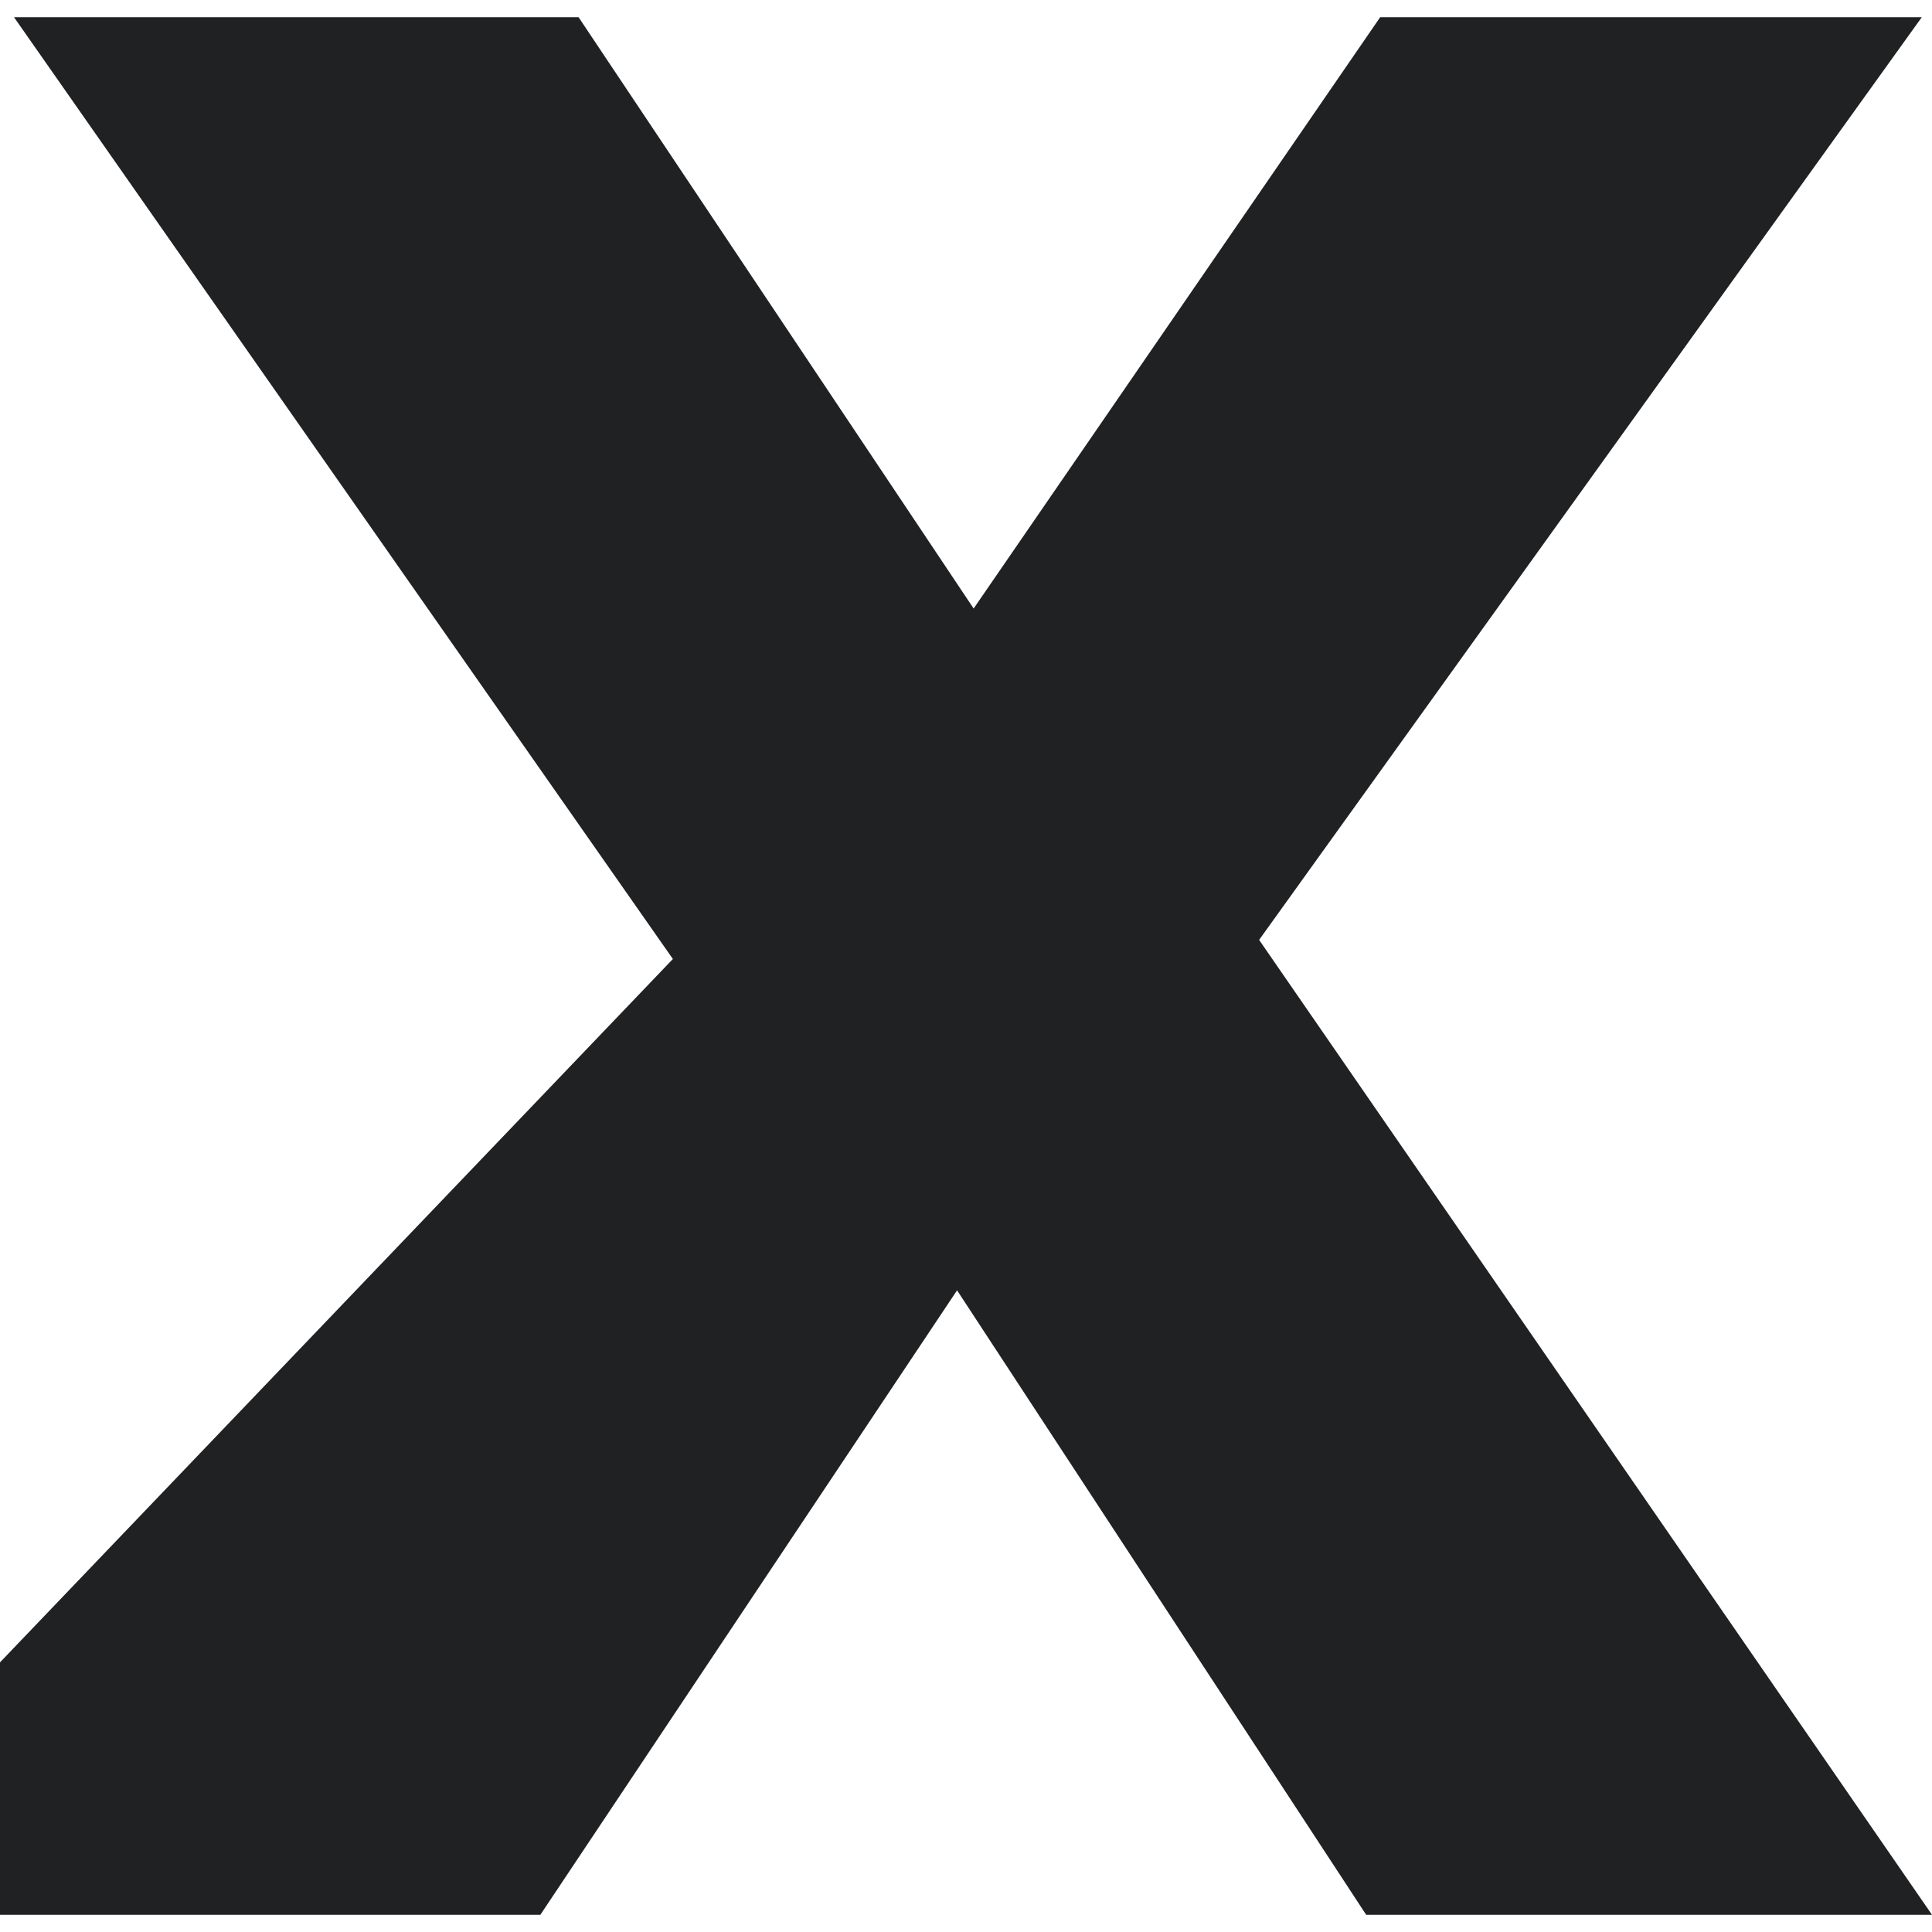 <?xml version="1.0" encoding="UTF-8"?>
<svg xmlns="http://www.w3.org/2000/svg" width="64" height="64" viewBox="0 0 64 64">
	<path fill="#202122" d="M64 63.43H45.256L31.704 42.744 17.9 63.43H-8l30.29-31.662L.464.57h18.702l13.087 19.588L45.72.57h17.942L41.71 31.135 64 63.43z"/>
</svg>
